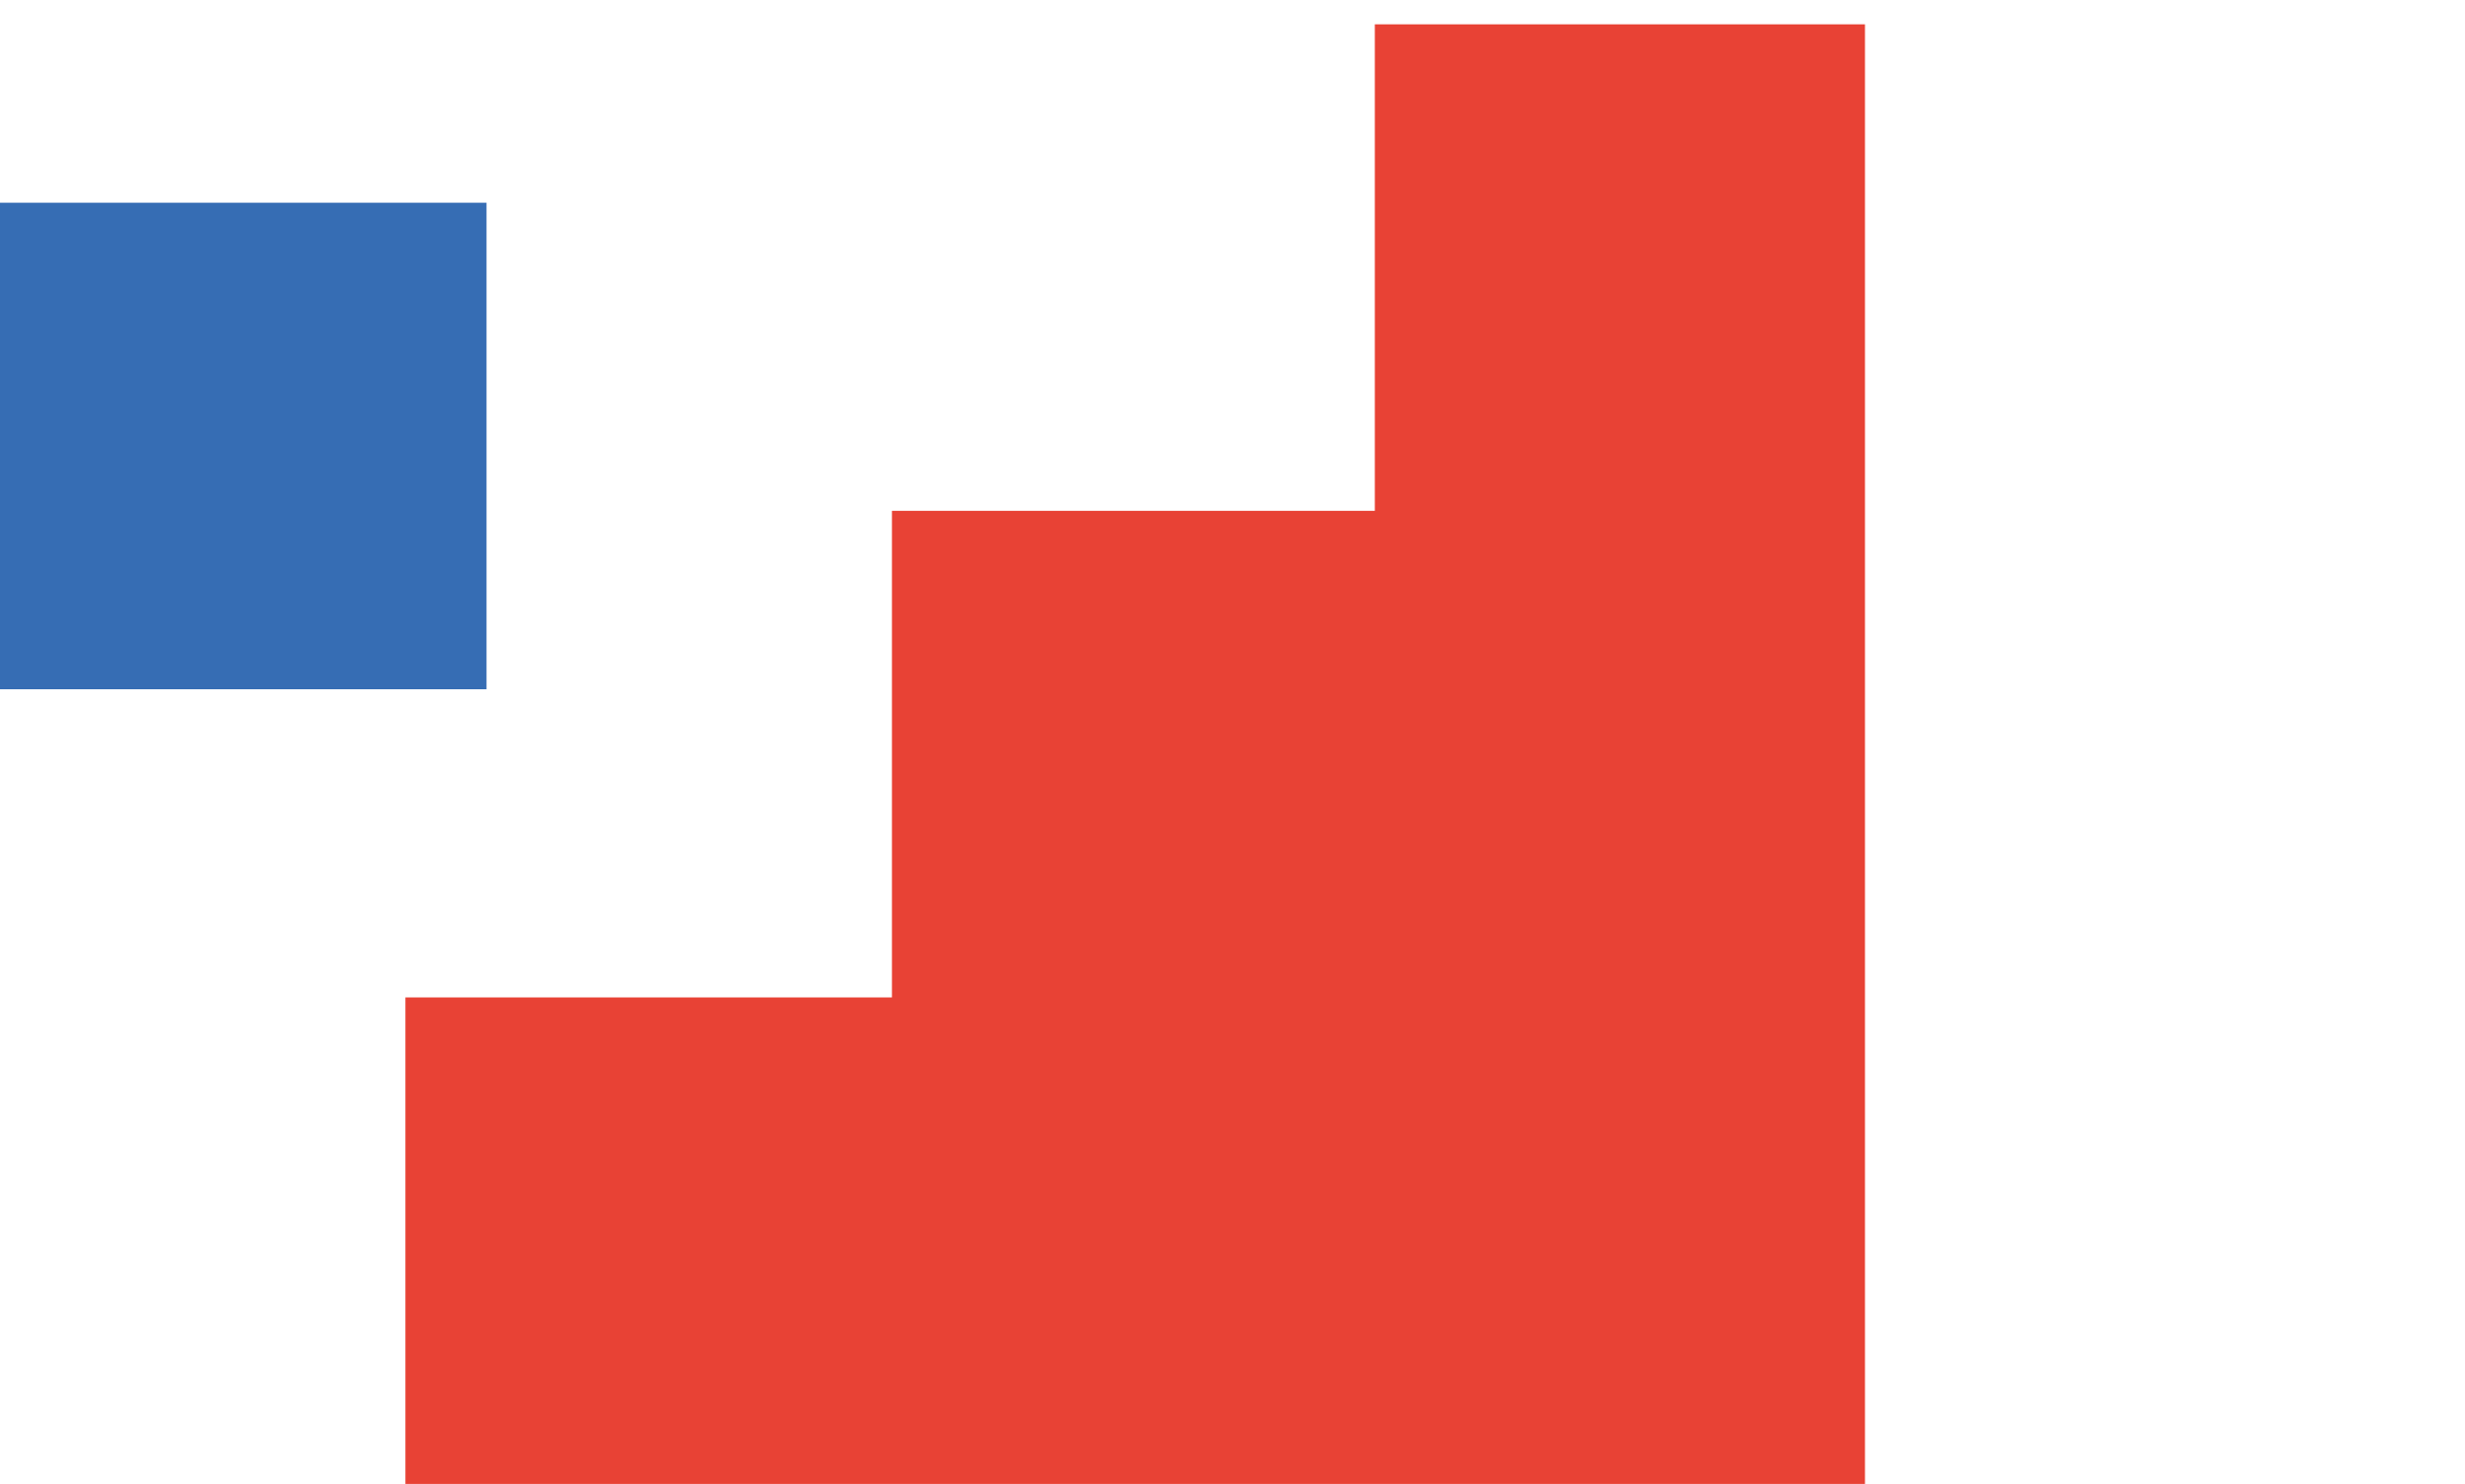 <?xml version="1.0" encoding="UTF-8"?> <svg xmlns="http://www.w3.org/2000/svg" width="304" height="183" viewBox="0 0 304 183" fill="none"> <path fill-rule="evenodd" clip-rule="evenodd" d="M230 3H169.552V63H110V123V123V183H170H170H230V158.821H230V3ZM110 123H50V183H110V123Z" fill="#E84235"></path> <path d="M0 25H60V85H0V25Z" fill="#366DB4"></path> </svg> 
